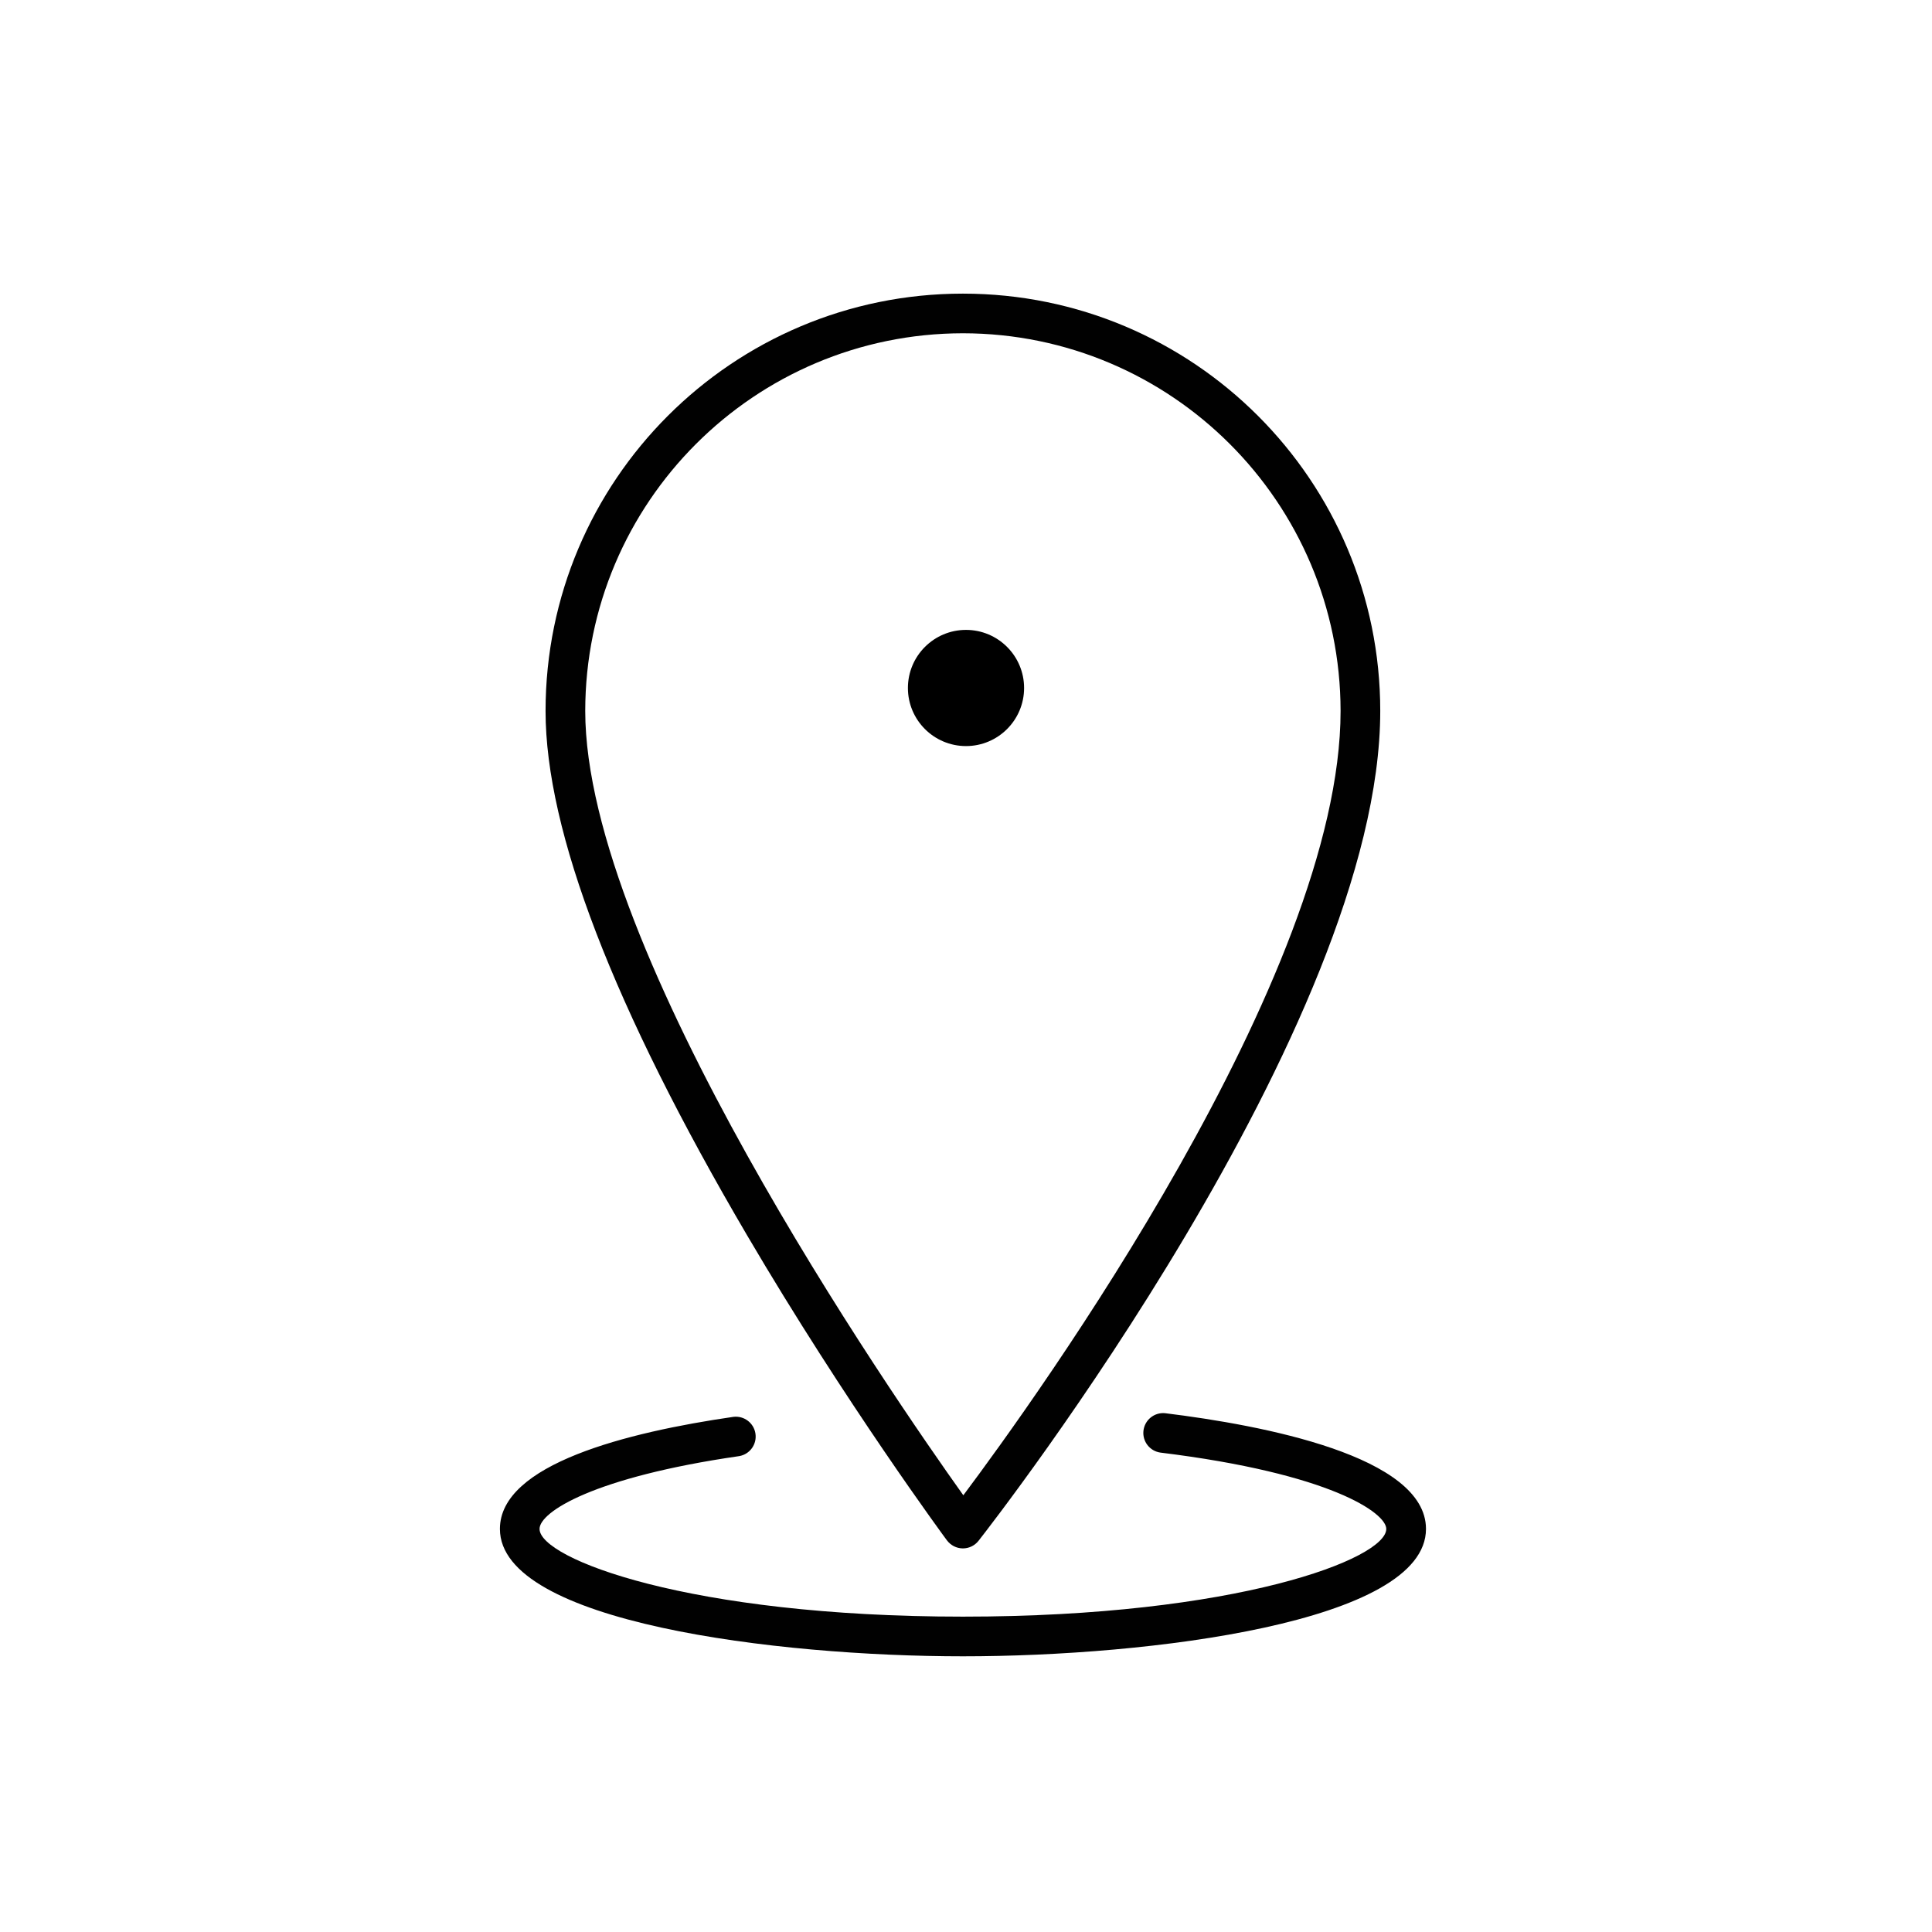 <svg xmlns="http://www.w3.org/2000/svg" id="Layer_1" data-name="Layer 1" viewBox="0 0 600 600"><defs><style>      .cls-1 {        fill: #010101;      }    </style></defs><g><path class="cls-1" d="m294.09,478.38c1.15,1.54,2.95,2.46,4.87,2.49h.08c1.89,0,3.68-.87,4.85-2.36,5.1-6.5,124.76-160.3,124.76-257.71,0-71.58-58.03-129.61-129.61-129.61-71.58,0-129.6,58.03-129.61,129.61,0,37.31,21.05,92.08,62.57,162.81,30.68,52.25,61.78,94.36,62.09,94.78Zm4.95-374.88c64.75.07,117.22,52.54,117.29,117.29,0,82.24-94.24,212.99-117.16,243.58-22.65-31.77-117.42-169.01-117.42-243.58.07-64.75,52.54-117.22,117.29-117.29Z"></path><path d="m300,195.62c-9.96,0-18.04,8.08-18.04,18.04s8.08,18.04,18.04,18.04,18.04-8.08,18.04-18.04-8.08-18.04-18.04-18.04Z"></path></g><path class="cls-1" d="m361.84,438.88c-3.39-.33-6.4,2.14-6.74,5.53-.32,3.27,1.98,6.22,5.24,6.7,53.03,6.51,70.18,18.78,70.18,23.71,0,9.25-46.41,27.24-131.48,27.24s-131.48-18.01-131.48-27.24c0-5.28,16.83-16.08,61.99-22.61,3.36-.57,5.61-3.75,5.04-7.11-.55-3.24-3.54-5.47-6.8-5.09-33.08,4.79-72.54,14.71-72.54,34.81,0,29.02,86,39.56,143.8,39.56s143.8-10.53,143.8-39.56c0-22.62-50.75-32.22-81.01-35.94Z"></path></svg>